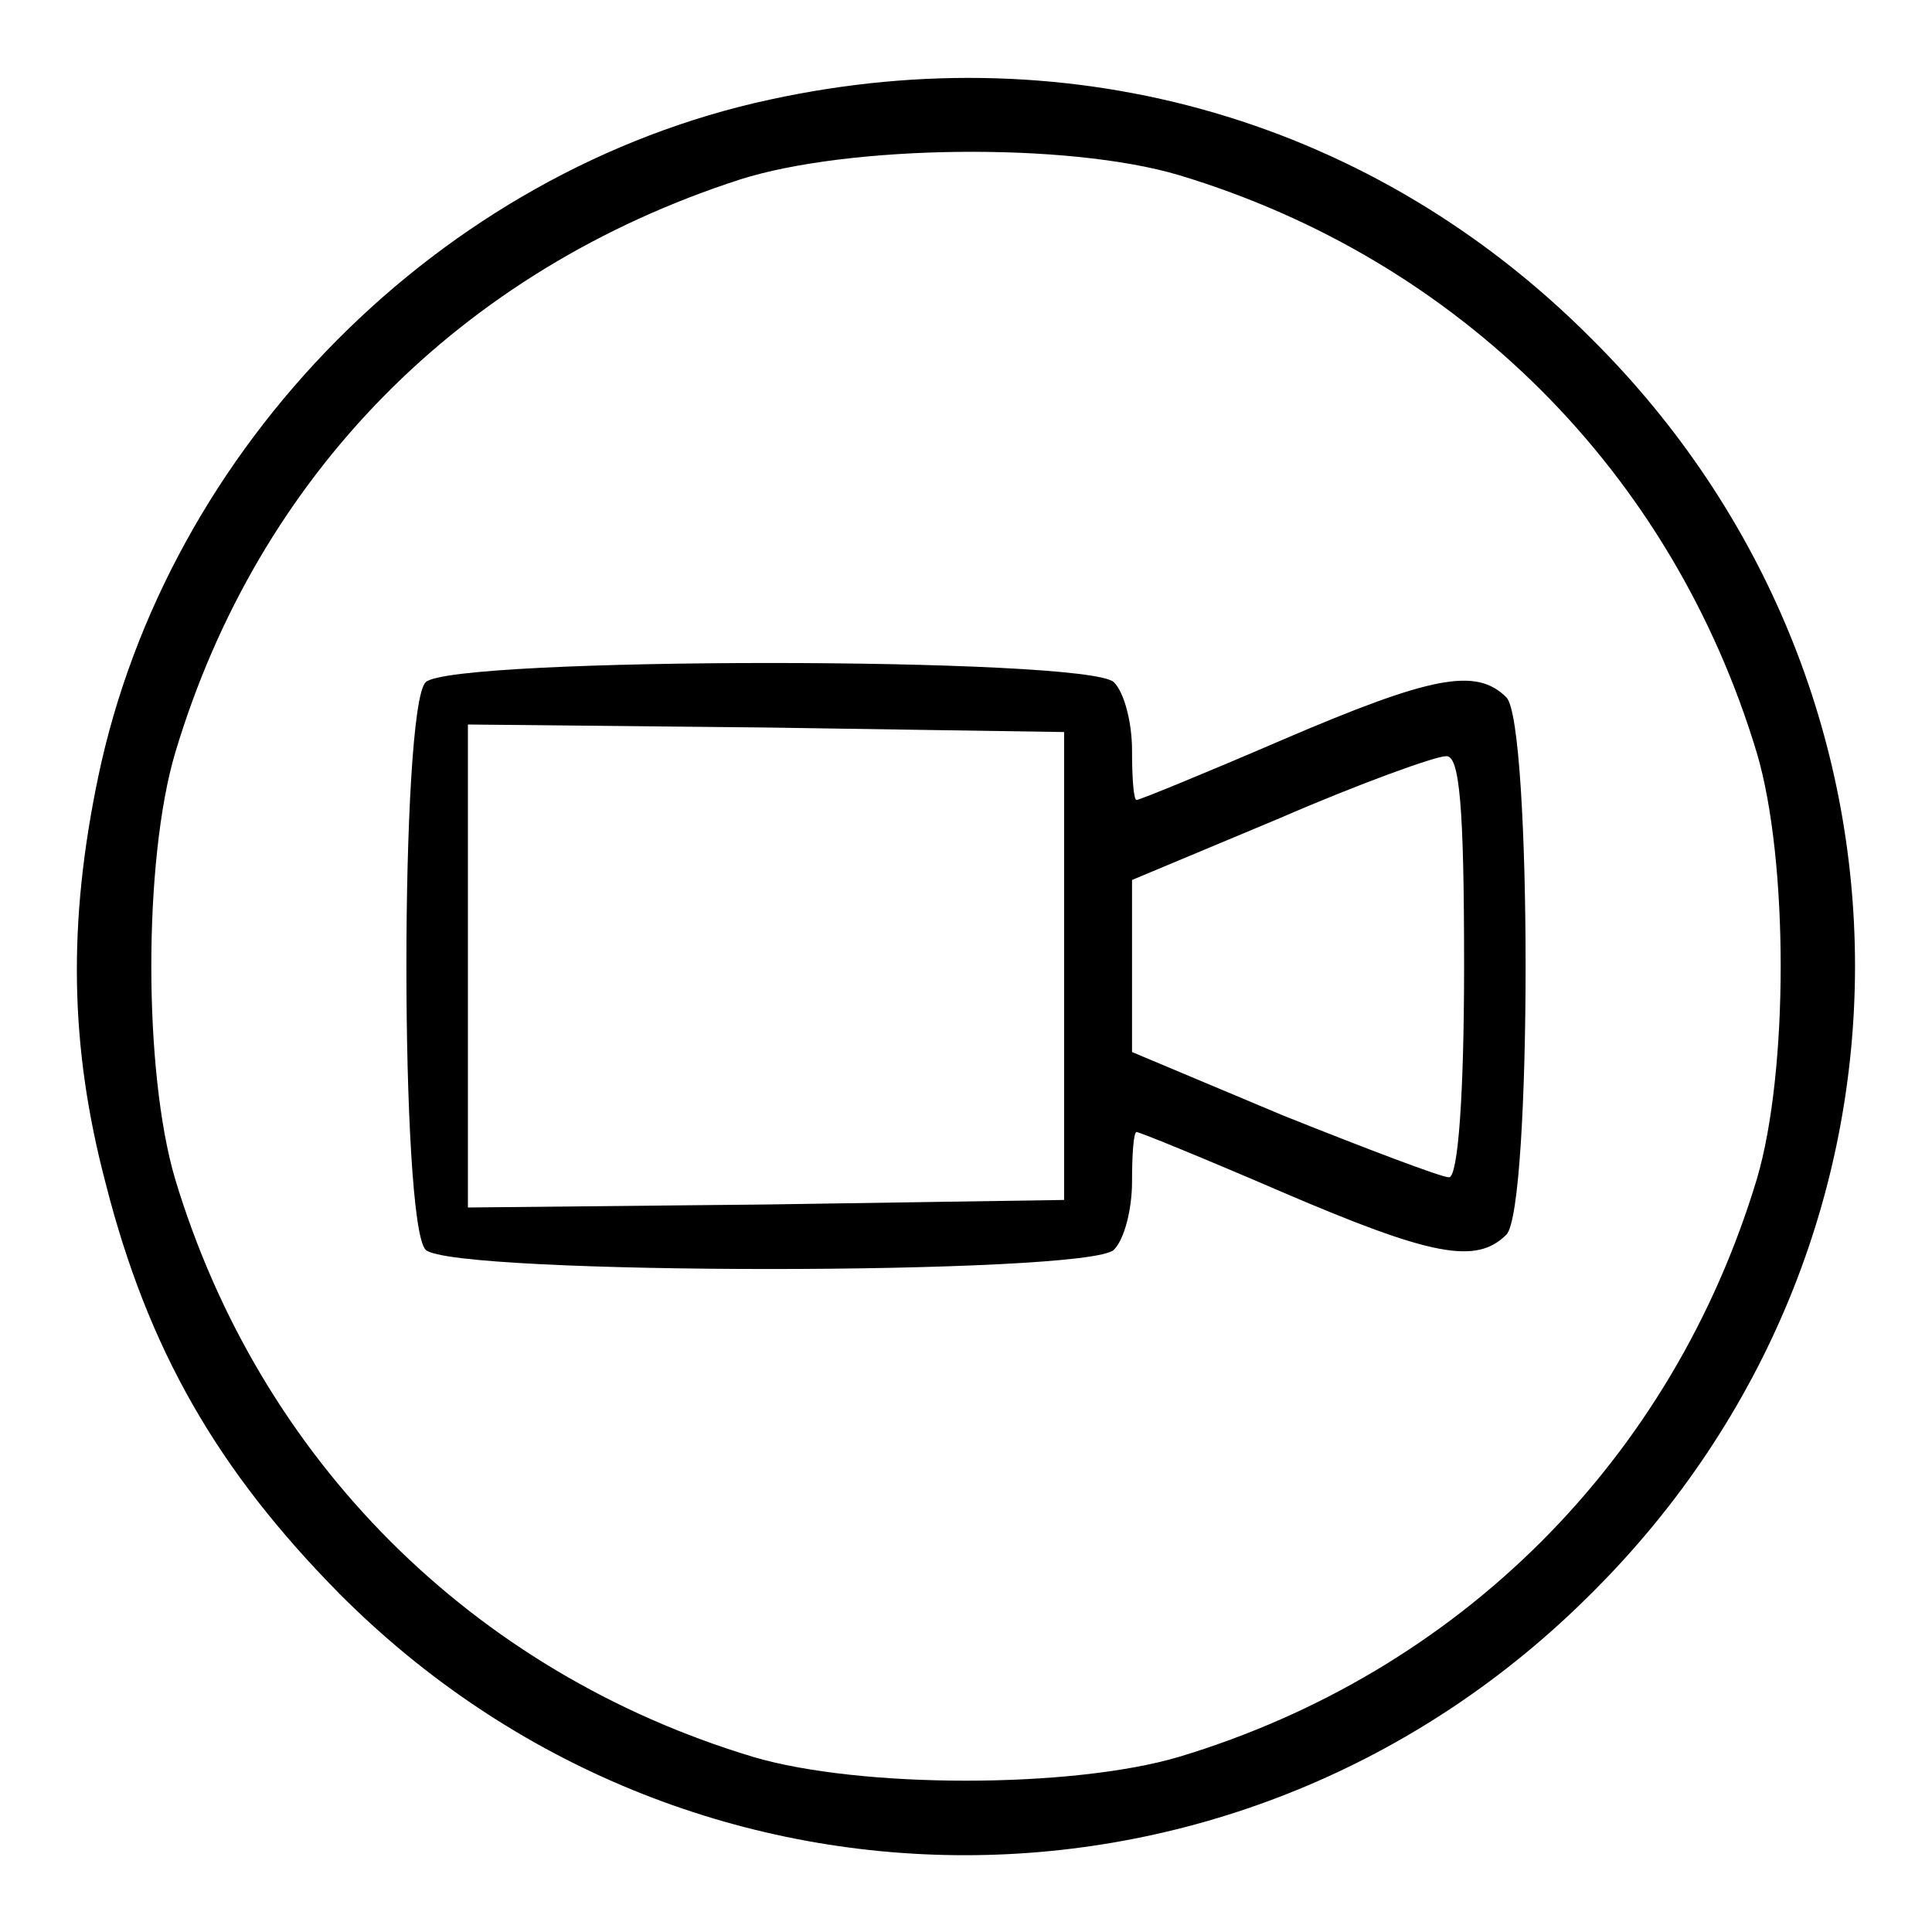 <?xml version="1.0" standalone="no"?>
<!DOCTYPE svg PUBLIC "-//W3C//DTD SVG 20010904//EN"
 "http://www.w3.org/TR/2001/REC-SVG-20010904/DTD/svg10.dtd">
<svg version="1.0" xmlns="http://www.w3.org/2000/svg"
 width="128pt" height="128pt" viewBox="0 0 128 128"
 preserveAspectRatio="xMidYMid meet">
<g transform="translate(0,128) scale(0.1,-0.1)"
fill="#000000" stroke="none">
<path d="M510 1214 c-218 -47 -399 -229 -445 -449 -20 -96 -19 -178 5 -269 28
-110 74 -190 155 -272 230 -231 599 -231 830 1 232 231 232 599 0 830 -144
145 -343 203 -545 159z m271 -50 c186 -56 327 -197 383 -383 21 -71 21 -211 0
-282 -56 -186 -197 -327 -383 -383 -71 -21 -211 -21 -282 0 -186 56 -327 197
-383 383 -21 71 -21 211 0 282 55 184 189 320 374 380 72 23 217 25 291 3z"/>
<path d="M282 828 c-17 -17 -17 -359 0 -376 17 -17 439 -17 456 0 7 7 12 27
12 45 0 18 1 33 3 33 2 0 46 -18 97 -40 98 -42 128 -48 148 -28 17 17 17 339
0 356 -20 20 -50 14 -148 -28 -51 -22 -95 -40 -97 -40 -2 0 -3 15 -3 33 0 18
-5 38 -12 45 -17 17 -439 17 -456 0z m423 -188 l0 -155 -197 -3 -198 -2 0 160
0 160 198 -2 197 -3 0 -155z m265 0 c0 -85 -4 -140 -10 -140 -5 0 -55 19 -110
41 l-100 42 0 57 0 57 98 41 c53 23 103 41 110 41 9 1 12 -33 12 -139z"/>
</g>
</svg>
